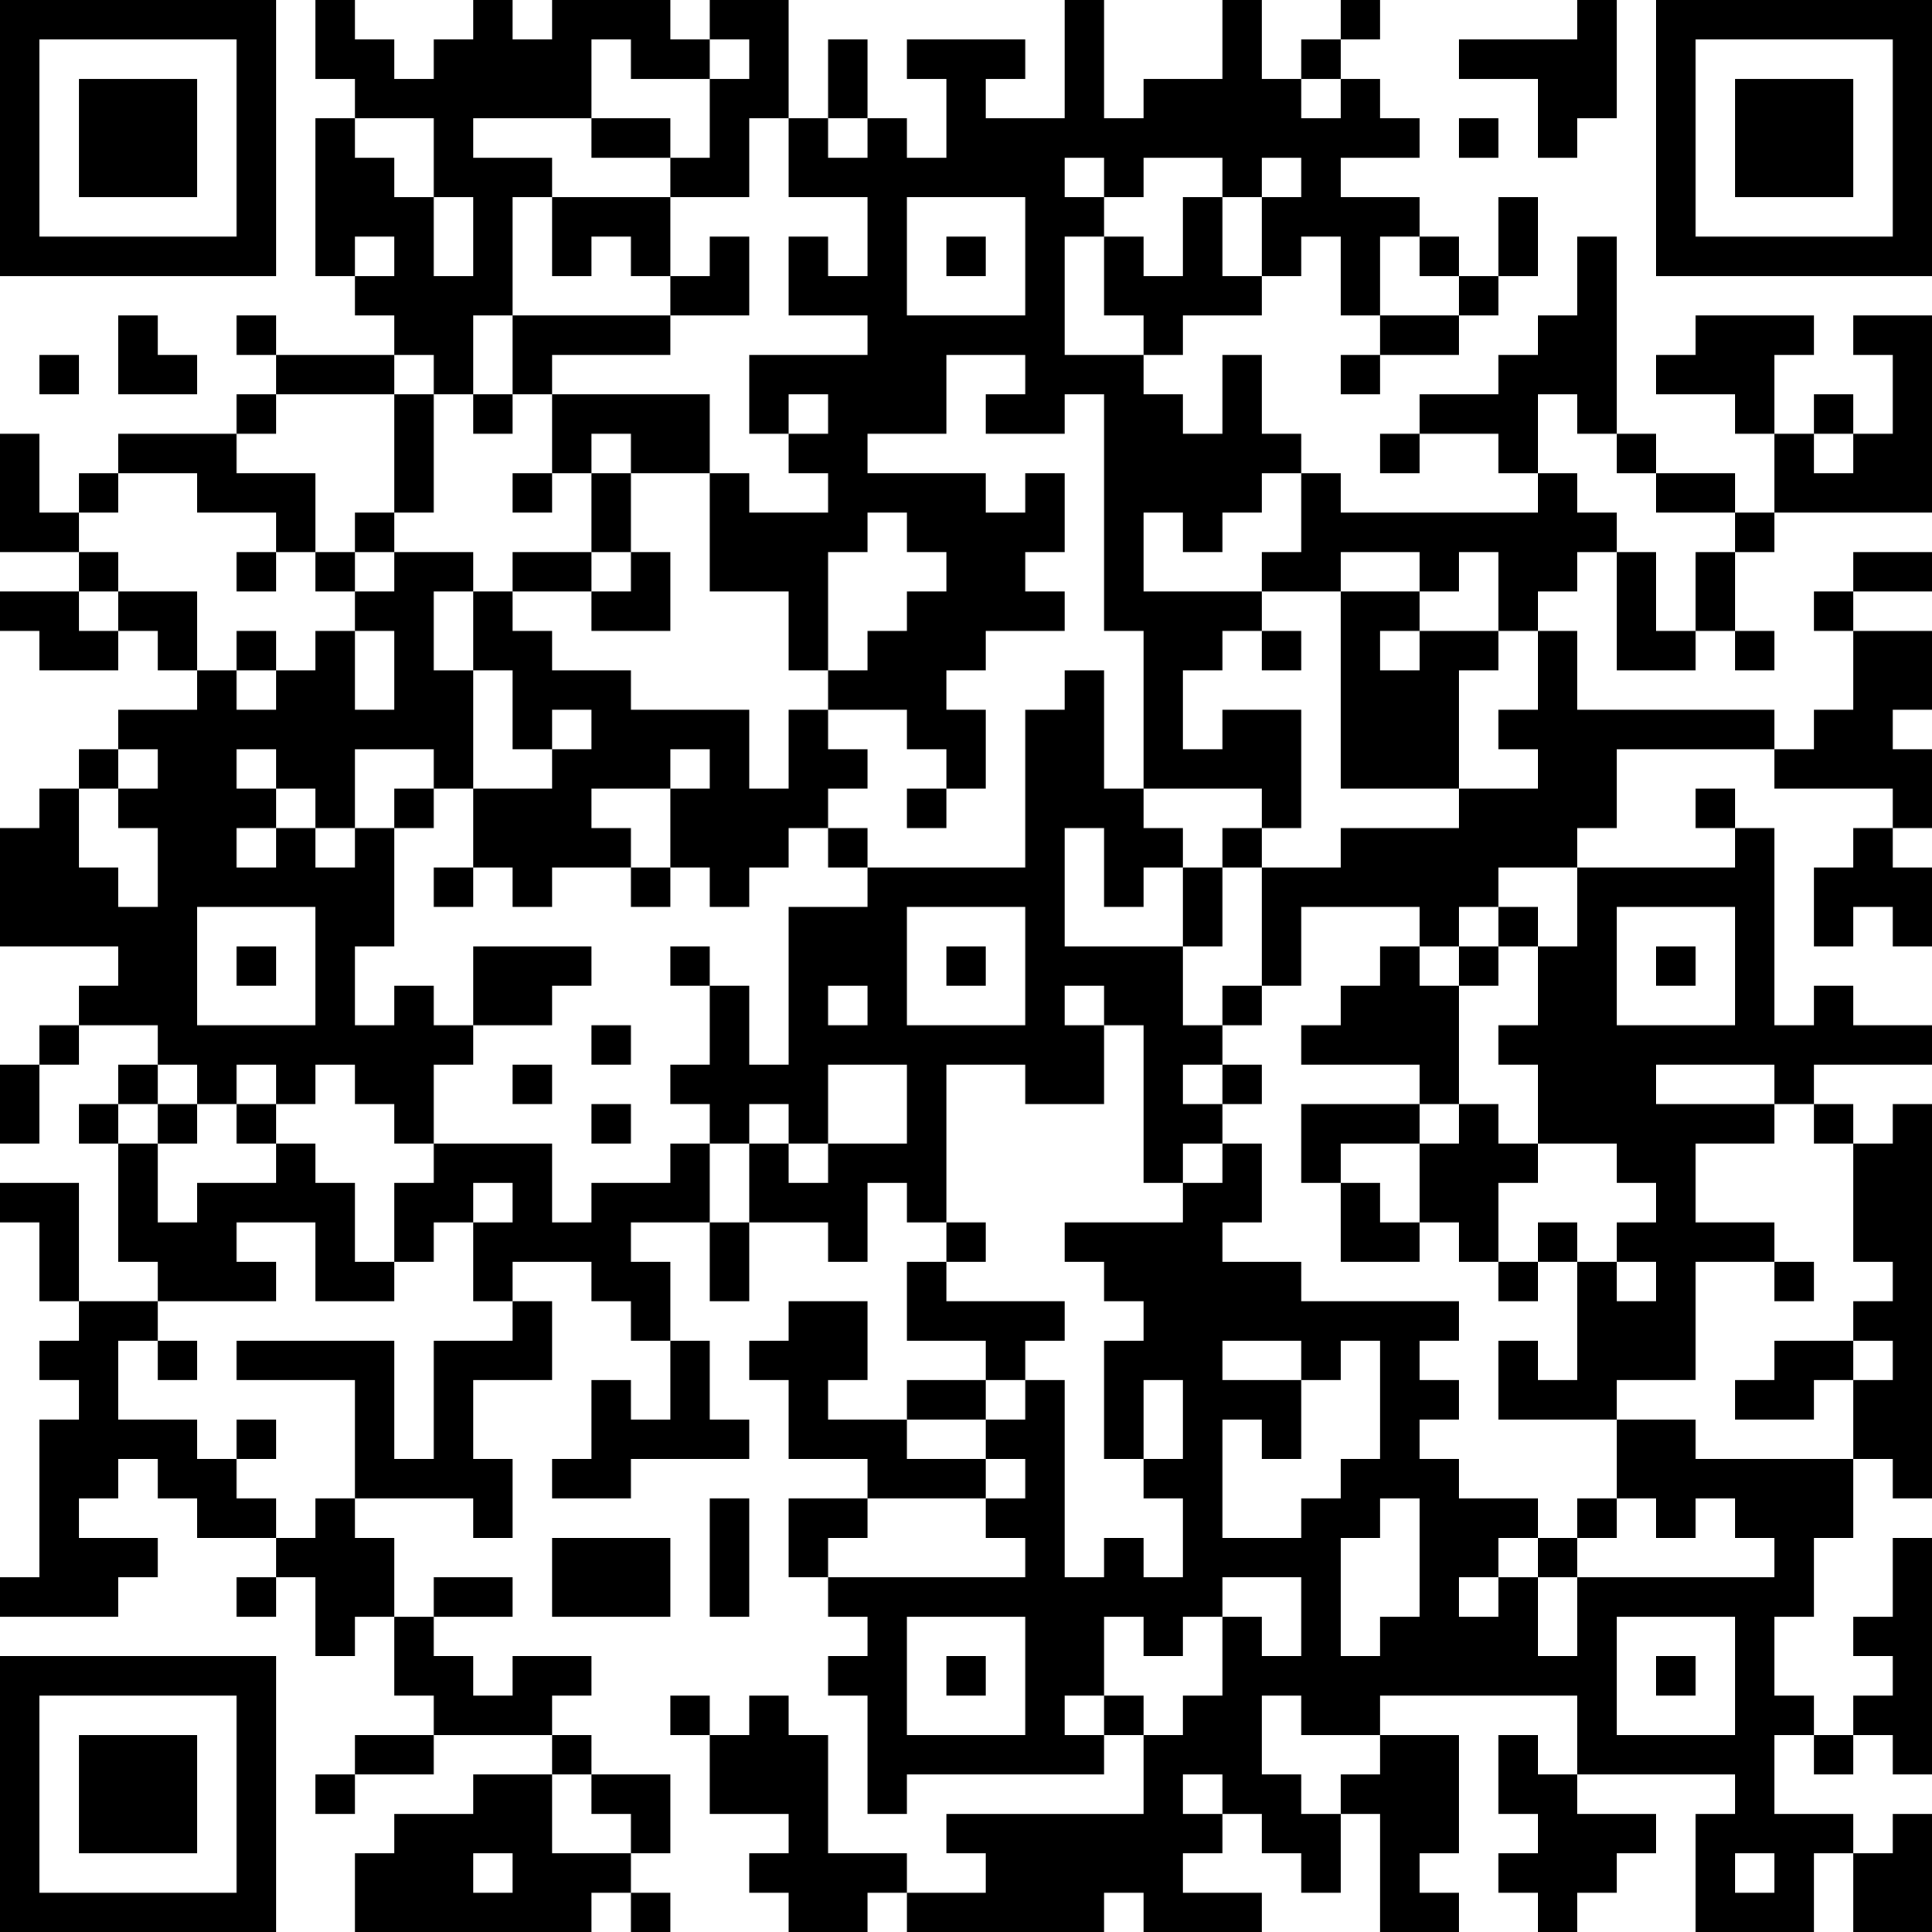 <?xml version="1.0" encoding="UTF-8"?>
<svg xmlns="http://www.w3.org/2000/svg" version="1.1" width="100" height="100" viewBox="0 0 100 100"><rect x="0" y="0" width="100" height="100" fill="#ffffff"/><g transform="scale(2.041)"><g transform="translate(0,0)"><path fill-rule="evenodd" d="M8 0L8 2L9 2L9 3L8 3L8 7L9 7L9 8L10 8L10 9L7 9L7 8L6 8L6 9L7 9L7 10L6 10L6 11L3 11L3 12L2 12L2 13L1 13L1 11L0 11L0 14L2 14L2 15L0 15L0 16L1 16L1 17L3 17L3 16L4 16L4 17L5 17L5 18L3 18L3 19L2 19L2 20L1 20L1 21L0 21L0 24L3 24L3 25L2 25L2 26L1 26L1 27L0 27L0 29L1 29L1 27L2 27L2 26L4 26L4 27L3 27L3 28L2 28L2 29L3 29L3 32L4 32L4 33L2 33L2 30L0 30L0 31L1 31L1 33L2 33L2 34L1 34L1 35L2 35L2 36L1 36L1 40L0 40L0 41L3 41L3 40L4 40L4 39L2 39L2 38L3 38L3 37L4 37L4 38L5 38L5 39L7 39L7 40L6 40L6 41L7 41L7 40L8 40L8 42L9 42L9 41L10 41L10 43L11 43L11 44L9 44L9 45L8 45L8 46L9 46L9 45L11 45L11 44L14 44L14 45L12 45L12 46L10 46L10 47L9 47L9 49L15 49L15 48L16 48L16 49L17 49L17 48L16 48L16 47L17 47L17 45L15 45L15 44L14 44L14 43L15 43L15 42L13 42L13 43L12 43L12 42L11 42L11 41L13 41L13 40L11 40L11 41L10 41L10 39L9 39L9 38L12 38L12 39L13 39L13 37L12 37L12 35L14 35L14 33L13 33L13 32L15 32L15 33L16 33L16 34L17 34L17 36L16 36L16 35L15 35L15 37L14 37L14 38L16 38L16 37L19 37L19 36L18 36L18 34L17 34L17 32L16 32L16 31L18 31L18 33L19 33L19 31L21 31L21 32L22 32L22 30L23 30L23 31L24 31L24 32L23 32L23 34L25 34L25 35L23 35L23 36L21 36L21 35L22 35L22 33L20 33L20 34L19 34L19 35L20 35L20 37L22 37L22 38L20 38L20 40L21 40L21 41L22 41L22 42L21 42L21 43L22 43L22 46L23 46L23 45L28 45L28 44L29 44L29 46L24 46L24 47L25 47L25 48L23 48L23 47L21 47L21 44L20 44L20 43L19 43L19 44L18 44L18 43L17 43L17 44L18 44L18 46L20 46L20 47L19 47L19 48L20 48L20 49L22 49L22 48L23 48L23 49L28 49L28 48L29 48L29 49L32 49L32 48L30 48L30 47L31 47L31 46L32 46L32 47L33 47L33 48L34 48L34 46L35 46L35 49L37 49L37 48L36 48L36 47L37 47L37 44L35 44L35 43L40 43L40 45L39 45L39 44L38 44L38 46L39 46L39 47L38 47L38 48L39 48L39 49L40 49L40 48L41 48L41 47L42 47L42 46L40 46L40 45L44 45L44 46L43 46L43 49L46 49L46 47L47 47L47 49L49 49L49 46L48 46L48 47L47 47L47 46L45 46L45 44L46 44L46 45L47 45L47 44L48 44L48 45L49 45L49 39L48 39L48 41L47 41L47 42L48 42L48 43L47 43L47 44L46 44L46 43L45 43L45 41L46 41L46 39L47 39L47 37L48 37L48 38L49 38L49 28L48 28L48 29L47 29L47 28L46 28L46 27L49 27L49 26L47 26L47 25L46 25L46 26L45 26L45 21L44 21L44 20L43 20L43 21L44 21L44 22L40 22L40 21L41 21L41 19L45 19L45 20L48 20L48 21L47 21L47 22L46 22L46 24L47 24L47 23L48 23L48 24L49 24L49 22L48 22L48 21L49 21L49 19L48 19L48 18L49 18L49 16L47 16L47 15L49 15L49 14L47 14L47 15L46 15L46 16L47 16L47 18L46 18L46 19L45 19L45 18L40 18L40 16L39 16L39 15L40 15L40 14L41 14L41 17L43 17L43 16L44 16L44 17L45 17L45 16L44 16L44 14L45 14L45 13L49 13L49 8L47 8L47 9L48 9L48 11L47 11L47 10L46 10L46 11L45 11L45 9L46 9L46 8L43 8L43 9L42 9L42 10L44 10L44 11L45 11L45 13L44 13L44 12L42 12L42 11L41 11L41 6L40 6L40 8L39 8L39 9L38 9L38 10L36 10L36 11L35 11L35 12L36 12L36 11L38 11L38 12L39 12L39 13L34 13L34 12L33 12L33 11L32 11L32 9L31 9L31 11L30 11L30 10L29 10L29 9L30 9L30 8L32 8L32 7L33 7L33 6L34 6L34 8L35 8L35 9L34 9L34 10L35 10L35 9L37 9L37 8L38 8L38 7L39 7L39 5L38 5L38 7L37 7L37 6L36 6L36 5L34 5L34 4L36 4L36 3L35 3L35 2L34 2L34 1L35 1L35 0L34 0L34 1L33 1L33 2L32 2L32 0L31 0L31 2L29 2L29 3L28 3L28 0L27 0L27 3L25 3L25 2L26 2L26 1L23 1L23 2L24 2L24 4L23 4L23 3L22 3L22 1L21 1L21 3L20 3L20 0L18 0L18 1L17 1L17 0L14 0L14 1L13 1L13 0L12 0L12 1L11 1L11 2L10 2L10 1L9 1L9 0ZM40 0L40 1L37 1L37 2L39 2L39 4L40 4L40 3L41 3L41 0ZM15 1L15 3L12 3L12 4L14 4L14 5L13 5L13 8L12 8L12 10L11 10L11 9L10 9L10 10L7 10L7 11L6 11L6 12L8 12L8 14L7 14L7 13L5 13L5 12L3 12L3 13L2 13L2 14L3 14L3 15L2 15L2 16L3 16L3 15L5 15L5 17L6 17L6 18L7 18L7 17L8 17L8 16L9 16L9 18L10 18L10 16L9 16L9 15L10 15L10 14L12 14L12 15L11 15L11 17L12 17L12 20L11 20L11 19L9 19L9 21L8 21L8 20L7 20L7 19L6 19L6 20L7 20L7 21L6 21L6 22L7 22L7 21L8 21L8 22L9 22L9 21L10 21L10 24L9 24L9 26L10 26L10 25L11 25L11 26L12 26L12 27L11 27L11 29L10 29L10 28L9 28L9 27L8 27L8 28L7 28L7 27L6 27L6 28L5 28L5 27L4 27L4 28L3 28L3 29L4 29L4 31L5 31L5 30L7 30L7 29L8 29L8 30L9 30L9 32L10 32L10 33L8 33L8 31L6 31L6 32L7 32L7 33L4 33L4 34L3 34L3 36L5 36L5 37L6 37L6 38L7 38L7 39L8 39L8 38L9 38L9 35L6 35L6 34L10 34L10 37L11 37L11 34L13 34L13 33L12 33L12 31L13 31L13 30L12 30L12 31L11 31L11 32L10 32L10 30L11 30L11 29L14 29L14 31L15 31L15 30L17 30L17 29L18 29L18 31L19 31L19 29L20 29L20 30L21 30L21 29L23 29L23 27L21 27L21 29L20 29L20 28L19 28L19 29L18 29L18 28L17 28L17 27L18 27L18 25L19 25L19 27L20 27L20 23L22 23L22 22L26 22L26 18L27 18L27 17L28 17L28 20L29 20L29 21L30 21L30 22L29 22L29 23L28 23L28 21L27 21L27 24L30 24L30 26L31 26L31 27L30 27L30 28L31 28L31 29L30 29L30 30L29 30L29 26L28 26L28 25L27 25L27 26L28 26L28 28L26 28L26 27L24 27L24 31L25 31L25 32L24 32L24 33L27 33L27 34L26 34L26 35L25 35L25 36L23 36L23 37L25 37L25 38L22 38L22 39L21 39L21 40L26 40L26 39L25 39L25 38L26 38L26 37L25 37L25 36L26 36L26 35L27 35L27 40L28 40L28 39L29 39L29 40L30 40L30 38L29 38L29 37L30 37L30 35L29 35L29 37L28 37L28 34L29 34L29 33L28 33L28 32L27 32L27 31L30 31L30 30L31 30L31 29L32 29L32 31L31 31L31 32L33 32L33 33L37 33L37 34L36 34L36 35L37 35L37 36L36 36L36 37L37 37L37 38L39 38L39 39L38 39L38 40L37 40L37 41L38 41L38 40L39 40L39 42L40 42L40 40L45 40L45 39L44 39L44 38L43 38L43 39L42 39L42 38L41 38L41 36L43 36L43 37L47 37L47 35L48 35L48 34L47 34L47 33L48 33L48 32L47 32L47 29L46 29L46 28L45 28L45 27L42 27L42 28L45 28L45 29L43 29L43 31L45 31L45 32L43 32L43 35L41 35L41 36L38 36L38 34L39 34L39 35L40 35L40 32L41 32L41 33L42 33L42 32L41 32L41 31L42 31L42 30L41 30L41 29L39 29L39 27L38 27L38 26L39 26L39 24L40 24L40 22L38 22L38 23L37 23L37 24L36 24L36 23L33 23L33 25L32 25L32 22L34 22L34 21L37 21L37 20L39 20L39 19L38 19L38 18L39 18L39 16L38 16L38 14L37 14L37 15L36 15L36 14L34 14L34 15L32 15L32 14L33 14L33 12L32 12L32 13L31 13L31 14L30 14L30 13L29 13L29 15L32 15L32 16L31 16L31 17L30 17L30 19L31 19L31 18L33 18L33 21L32 21L32 20L29 20L29 16L28 16L28 10L27 10L27 11L25 11L25 10L26 10L26 9L24 9L24 11L22 11L22 12L25 12L25 13L26 13L26 12L27 12L27 14L26 14L26 15L27 15L27 16L25 16L25 17L24 17L24 18L25 18L25 20L24 20L24 19L23 19L23 18L21 18L21 17L22 17L22 16L23 16L23 15L24 15L24 14L23 14L23 13L22 13L22 14L21 14L21 17L20 17L20 15L18 15L18 12L19 12L19 13L21 13L21 12L20 12L20 11L21 11L21 10L20 10L20 11L19 11L19 9L22 9L22 8L20 8L20 6L21 6L21 7L22 7L22 5L20 5L20 3L19 3L19 5L17 5L17 4L18 4L18 2L19 2L19 1L18 1L18 2L16 2L16 1ZM33 2L33 3L34 3L34 2ZM9 3L9 4L10 4L10 5L11 5L11 7L12 7L12 5L11 5L11 3ZM15 3L15 4L17 4L17 3ZM21 3L21 4L22 4L22 3ZM37 3L37 4L38 4L38 3ZM27 4L27 5L28 5L28 6L27 6L27 9L29 9L29 8L28 8L28 6L29 6L29 7L30 7L30 5L31 5L31 7L32 7L32 5L33 5L33 4L32 4L32 5L31 5L31 4L29 4L29 5L28 5L28 4ZM14 5L14 7L15 7L15 6L16 6L16 7L17 7L17 8L13 8L13 10L12 10L12 11L13 11L13 10L14 10L14 12L13 12L13 13L14 13L14 12L15 12L15 14L13 14L13 15L12 15L12 17L13 17L13 19L14 19L14 20L12 20L12 22L11 22L11 23L12 23L12 22L13 22L13 23L14 23L14 22L16 22L16 23L17 23L17 22L18 22L18 23L19 23L19 22L20 22L20 21L21 21L21 22L22 22L22 21L21 21L21 20L22 20L22 19L21 19L21 18L20 18L20 20L19 20L19 18L16 18L16 17L14 17L14 16L13 16L13 15L15 15L15 16L17 16L17 14L16 14L16 12L18 12L18 10L14 10L14 9L17 9L17 8L19 8L19 6L18 6L18 7L17 7L17 5ZM23 5L23 8L26 8L26 5ZM9 6L9 7L10 7L10 6ZM24 6L24 7L25 7L25 6ZM35 6L35 8L37 8L37 7L36 7L36 6ZM3 8L3 10L5 10L5 9L4 9L4 8ZM1 9L1 10L2 10L2 9ZM10 10L10 13L9 13L9 14L8 14L8 15L9 15L9 14L10 14L10 13L11 13L11 10ZM39 10L39 12L40 12L40 13L41 13L41 14L42 14L42 16L43 16L43 14L44 14L44 13L42 13L42 12L41 12L41 11L40 11L40 10ZM15 11L15 12L16 12L16 11ZM46 11L46 12L47 12L47 11ZM6 14L6 15L7 15L7 14ZM15 14L15 15L16 15L16 14ZM34 15L34 20L37 20L37 17L38 17L38 16L36 16L36 15ZM6 16L6 17L7 17L7 16ZM32 16L32 17L33 17L33 16ZM35 16L35 17L36 17L36 16ZM14 18L14 19L15 19L15 18ZM3 19L3 20L2 20L2 22L3 22L3 23L4 23L4 21L3 21L3 20L4 20L4 19ZM17 19L17 20L15 20L15 21L16 21L16 22L17 22L17 20L18 20L18 19ZM10 20L10 21L11 21L11 20ZM23 20L23 21L24 21L24 20ZM31 21L31 22L30 22L30 24L31 24L31 22L32 22L32 21ZM5 23L5 26L8 26L8 23ZM23 23L23 26L26 26L26 23ZM38 23L38 24L37 24L37 25L36 25L36 24L35 24L35 25L34 25L34 26L33 26L33 27L36 27L36 28L33 28L33 30L34 30L34 32L36 32L36 31L37 31L37 32L38 32L38 33L39 33L39 32L40 32L40 31L39 31L39 32L38 32L38 30L39 30L39 29L38 29L38 28L37 28L37 25L38 25L38 24L39 24L39 23ZM41 23L41 26L44 26L44 23ZM6 24L6 25L7 25L7 24ZM12 24L12 26L14 26L14 25L15 25L15 24ZM17 24L17 25L18 25L18 24ZM24 24L24 25L25 25L25 24ZM42 24L42 25L43 25L43 24ZM21 25L21 26L22 26L22 25ZM31 25L31 26L32 26L32 25ZM15 26L15 27L16 27L16 26ZM13 27L13 28L14 28L14 27ZM31 27L31 28L32 28L32 27ZM4 28L4 29L5 29L5 28ZM6 28L6 29L7 29L7 28ZM15 28L15 29L16 29L16 28ZM36 28L36 29L34 29L34 30L35 30L35 31L36 31L36 29L37 29L37 28ZM45 32L45 33L46 33L46 32ZM4 34L4 35L5 35L5 34ZM31 34L31 35L33 35L33 37L32 37L32 36L31 36L31 39L33 39L33 38L34 38L34 37L35 37L35 34L34 34L34 35L33 35L33 34ZM45 34L45 35L44 35L44 36L46 36L46 35L47 35L47 34ZM6 36L6 37L7 37L7 36ZM18 38L18 41L19 41L19 38ZM35 38L35 39L34 39L34 42L35 42L35 41L36 41L36 38ZM40 38L40 39L39 39L39 40L40 40L40 39L41 39L41 38ZM14 39L14 41L17 41L17 39ZM31 40L31 41L30 41L30 42L29 42L29 41L28 41L28 43L27 43L27 44L28 44L28 43L29 43L29 44L30 44L30 43L31 43L31 41L32 41L32 42L33 42L33 40ZM23 41L23 44L26 44L26 41ZM41 41L41 44L44 44L44 41ZM24 42L24 43L25 43L25 42ZM42 42L42 43L43 43L43 42ZM32 43L32 45L33 45L33 46L34 46L34 45L35 45L35 44L33 44L33 43ZM14 45L14 47L16 47L16 46L15 46L15 45ZM30 45L30 46L31 46L31 45ZM12 47L12 48L13 48L13 47ZM44 47L44 48L45 48L45 47ZM0 0L0 7L7 7L7 0ZM1 1L1 6L6 6L6 1ZM2 2L2 5L5 5L5 2ZM42 0L42 7L49 7L49 0ZM43 1L43 6L48 6L48 1ZM44 2L44 5L47 5L47 2ZM0 42L0 49L7 49L7 42ZM1 43L1 48L6 48L6 43ZM2 44L2 47L5 47L5 44Z" fill="#000000"/></g></g></svg>
